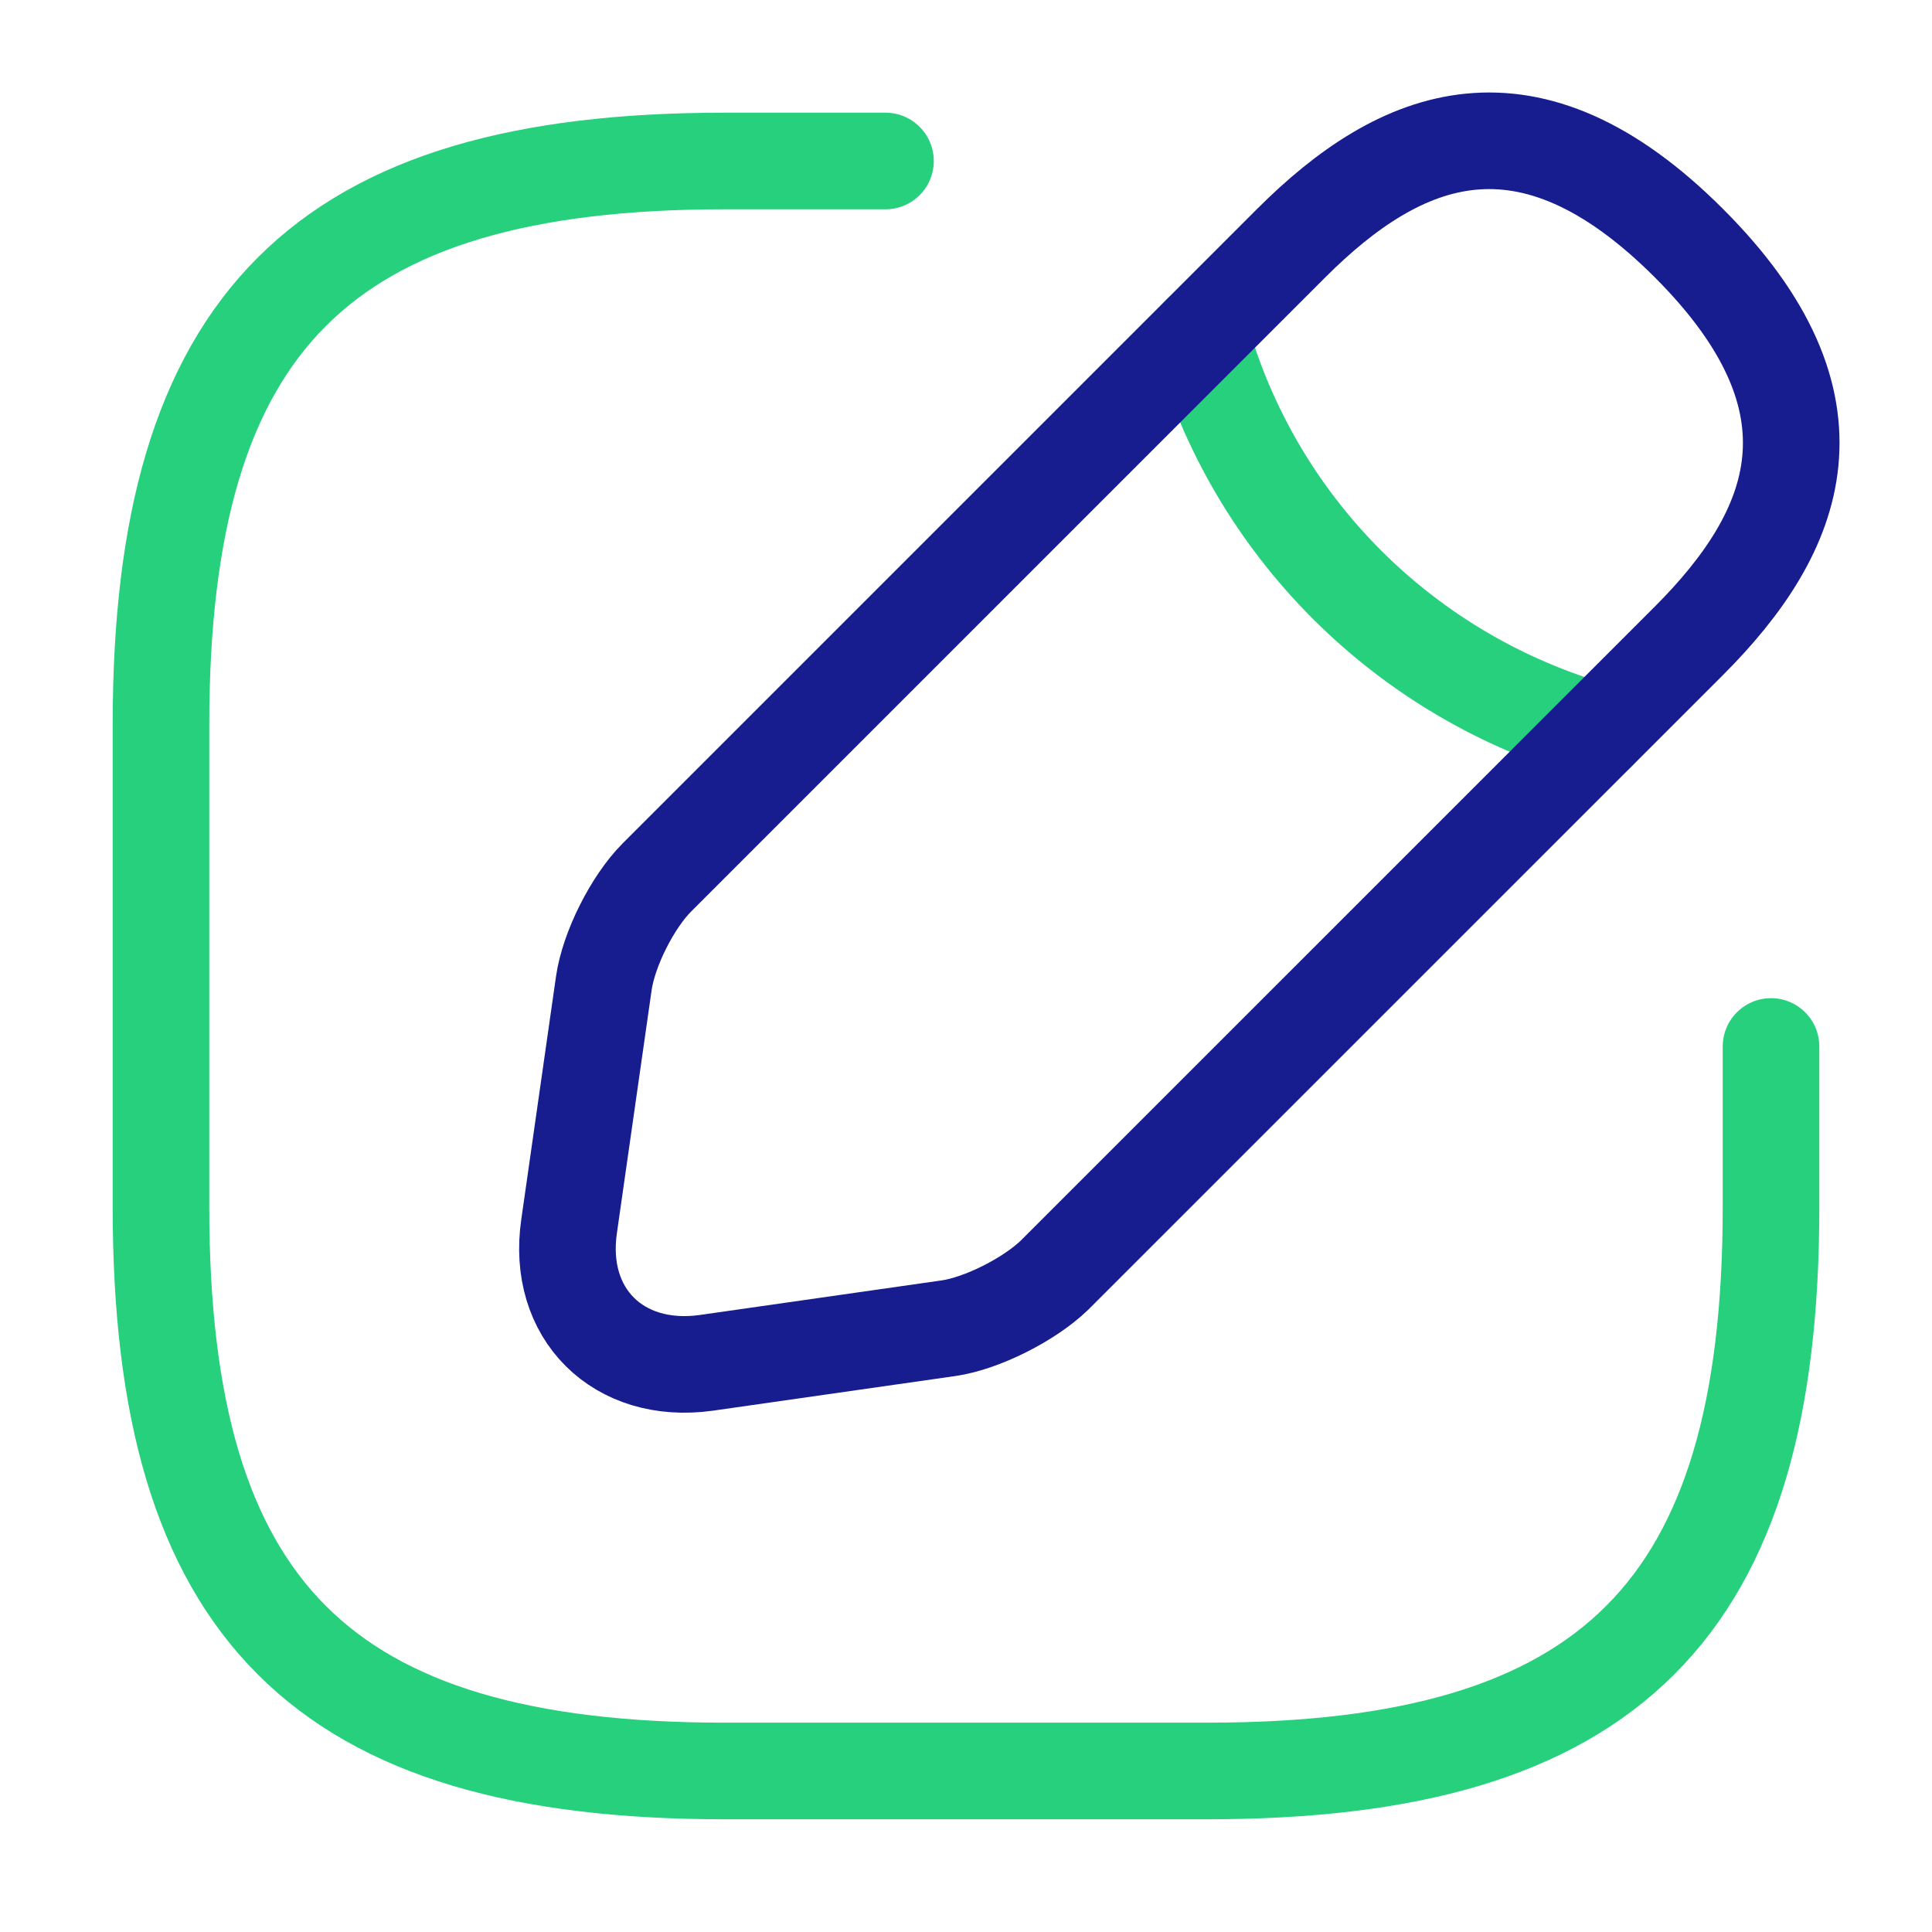 <svg xmlns="http://www.w3.org/2000/svg" width="40" height="40" viewBox="0 0 40 40" fill="none"><path d="M18.333 3.333H15C6.667 3.333 3.333 6.666 3.333 15V25C3.333 33.333 6.667 36.666 15 36.666H25C33.333 36.666 36.667 33.333 36.667 25V21.666" stroke="#26D07C" stroke-width="2" stroke-linecap="round" stroke-linejoin="round"></path><path d="M24.85 6.917C25.967 10.9 29.083 14.017 33.083 15.15" stroke="#26D07C" stroke-width="2" stroke-miterlimit="10" stroke-linecap="round" stroke-linejoin="round"></path><path d="M26.733 5.034L13.6 18.167C13.1 18.667 12.6 19.65 12.5 20.367L11.783 25.384C11.517 27.2 12.8 28.467 14.617 28.217L19.633 27.5C20.333 27.4 21.317 26.9 21.833 26.4L34.967 13.267C37.233 11 38.3 8.367 34.967 5.034C31.633 1.7 29 2.767 26.733 5.034Z" stroke="#171C8F" stroke-width="2" stroke-miterlimit="10" stroke-linecap="round" stroke-linejoin="round"></path></svg>